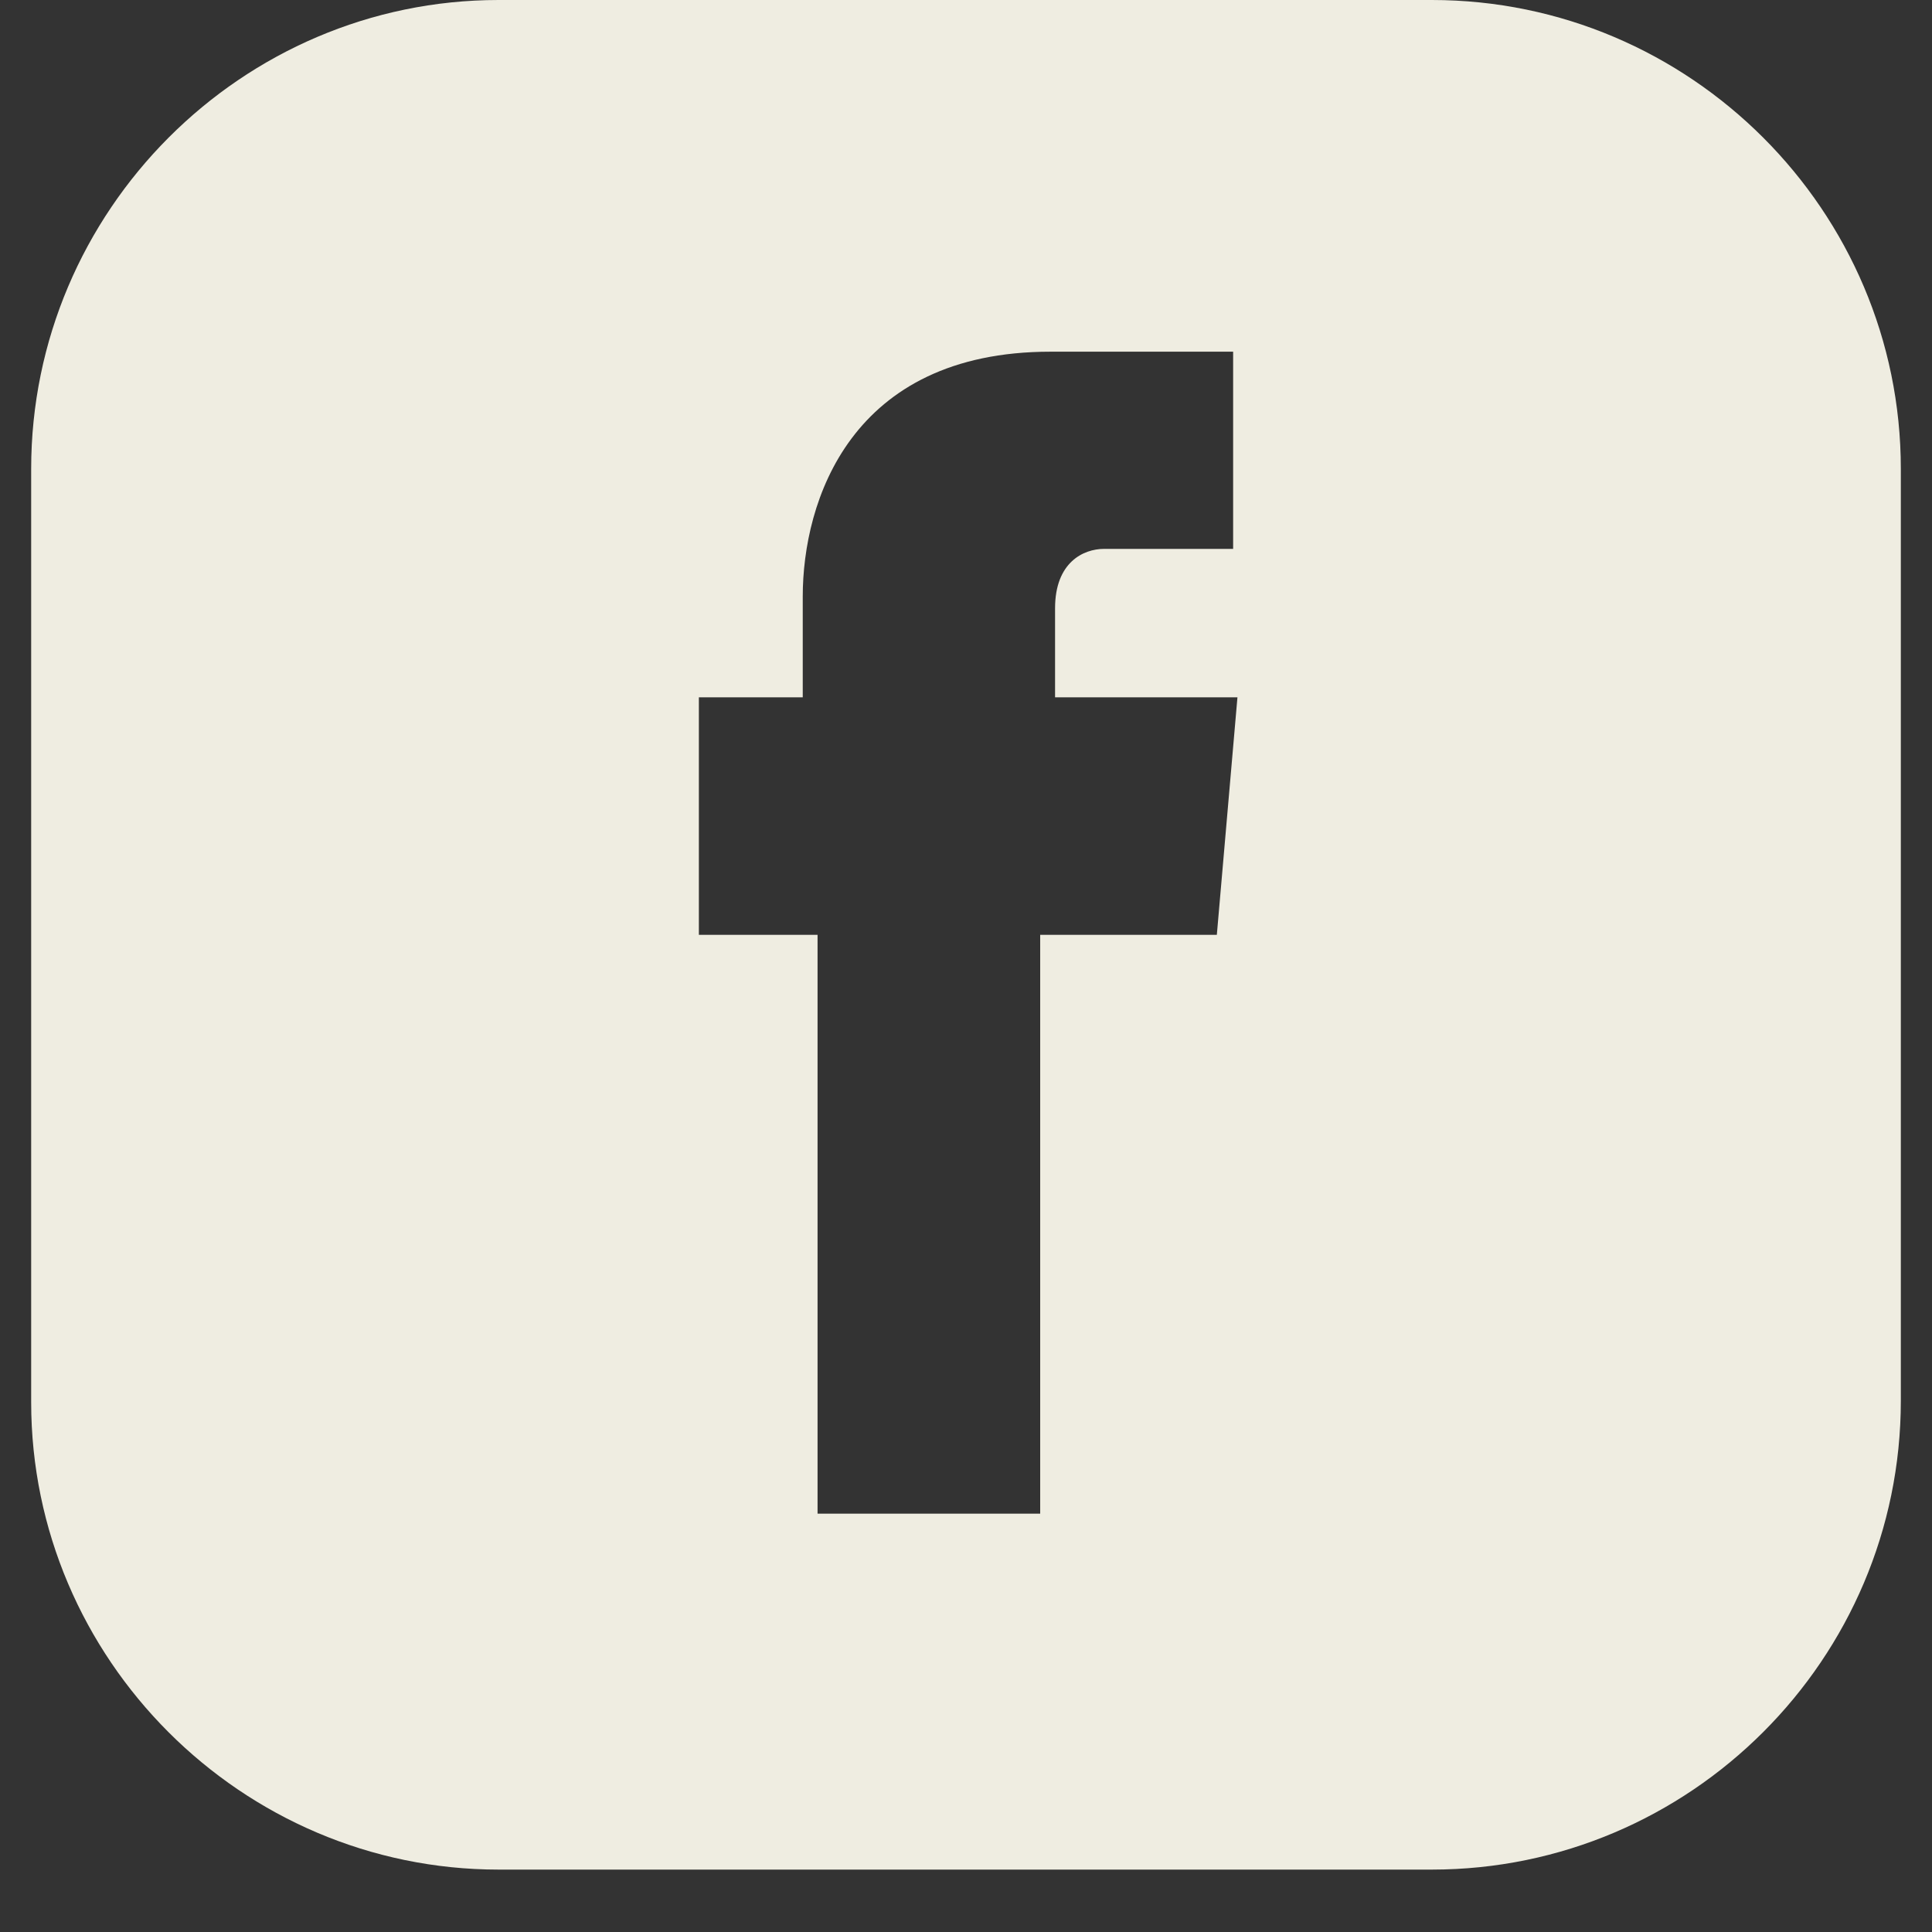 <svg xmlns="http://www.w3.org/2000/svg" xmlns:xlink="http://www.w3.org/1999/xlink" width="40" zoomAndPan="magnify" viewBox="0 0 30 30" height="40" preserveAspectRatio="xMidYMid meet" version="1.2"><rect x="0" y="0" width="30" height="30" fill="#333333" stroke="none"/><defs><clipPath id="273ee277e5"><path d="M 0.484 0 L 29.516 0 L 29.516 29.031 L 0.484 29.031 Z M 0.484 0 "/></clipPath></defs><g id="622440548f"><g clip-rule="nonzero" clip-path="url(#273ee277e5)"><path style=" stroke:none;fill-rule:nonzero;fill:#efede1;fill-opacity:1;" d="M 22.234 0 L 7.742 0 C 3.754 0 0.484 3.273 0.484 7.281 L 0.484 21.773 C 0.484 25.762 3.754 29.031 7.742 29.031 L 22.234 29.031 C 26.246 29.031 29.516 25.762 29.516 21.75 L 29.516 7.281 C 29.516 3.273 26.246 0 22.234 0 Z M 18.895 14.516 L 16.152 14.516 L 16.152 23.504 L 12.695 23.504 L 12.695 14.516 L 10.852 14.516 L 10.852 10.828 L 12.465 10.828 L 12.465 9.262 C 12.465 7.789 13.203 5.461 16.312 5.461 L 19.148 5.461 L 19.148 8.523 L 17.145 8.523 C 16.82 8.523 16.383 8.734 16.383 9.445 L 16.383 10.828 L 19.215 10.828 Z M 18.895 14.516 "/></g></g></svg>